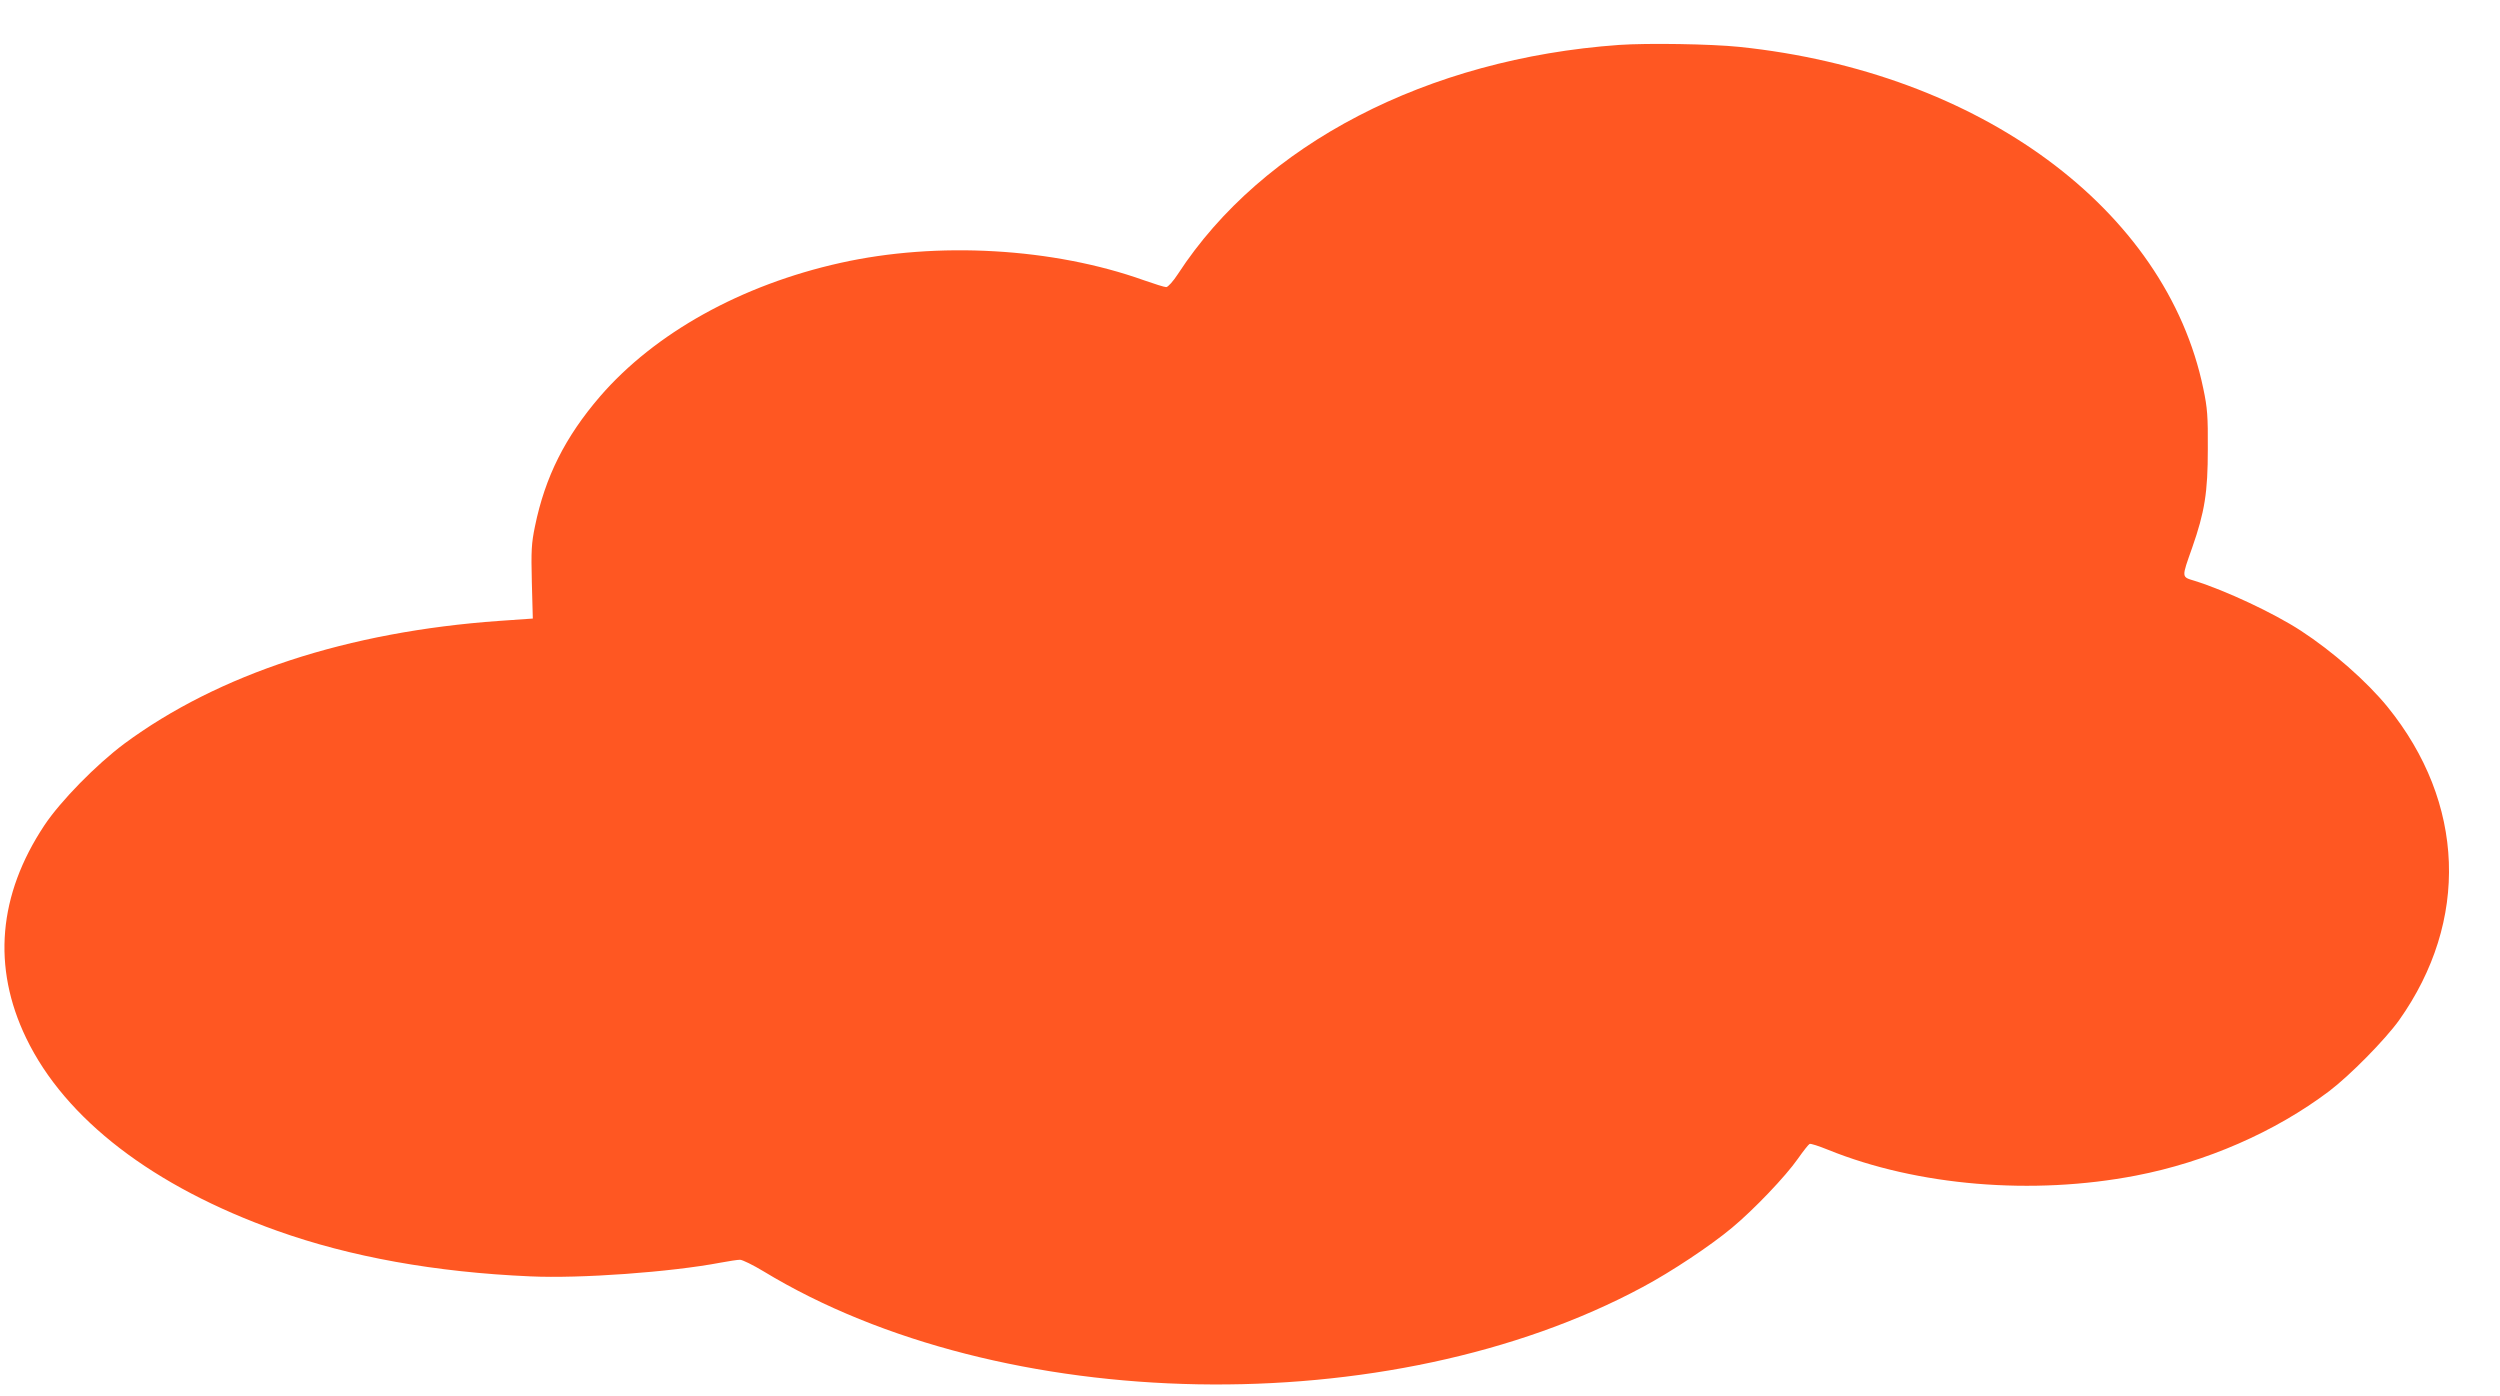 <?xml version="1.0" standalone="no"?>
<!DOCTYPE svg PUBLIC "-//W3C//DTD SVG 20010904//EN"
 "http://www.w3.org/TR/2001/REC-SVG-20010904/DTD/svg10.dtd">
<svg version="1.0" xmlns="http://www.w3.org/2000/svg"
 width="1280pt" height="715pt" viewBox="0 0 1280 715"
 preserveAspectRatio="xMidYMid meet">
<g transform="translate(0,715) scale(0.1,-0.1)"
fill="#ff5722" stroke="none">
<path d="M8290 6920 c-982 -70 -1826 -508 -2259 -1173 -24 -37 -51 -67 -60
-67 -9 0 -60 16 -114 35 -465 166 -1057 200 -1554 89 -508 -113 -950 -359
-1231 -684 -178 -207 -281 -411 -333 -665 -18 -87 -20 -124 -16 -286 l5 -186
-172 -12 c-775 -55 -1437 -272 -1920 -629 -142 -106 -326 -293 -409 -418 -236
-356 -268 -726 -93 -1089 200 -415 651 -761 1286 -987 373 -133 809 -212 1295
-233 257 -12 720 22 973 70 43 8 88 15 101 15 12 0 67 -27 120 -59 1219 -740
3209 -776 4501 -81 148 79 348 212 458 304 113 94 274 263 337 353 28 40 55
74 60 76 6 3 48 -11 95 -30 457 -185 1048 -234 1576 -132 358 69 712 223 989
432 107 81 286 263 358 363 361 509 339 1114 -59 1605 -106 130 -281 284 -444
390 -138 90 -386 206 -543 255 -69 21 -68 14 -13 170 64 183 80 283 80 504 1
168 -2 211 -23 310 -190 919 -1144 1622 -2376 1750 -145 15 -470 20 -615 10z"/>
</g>
</svg>
